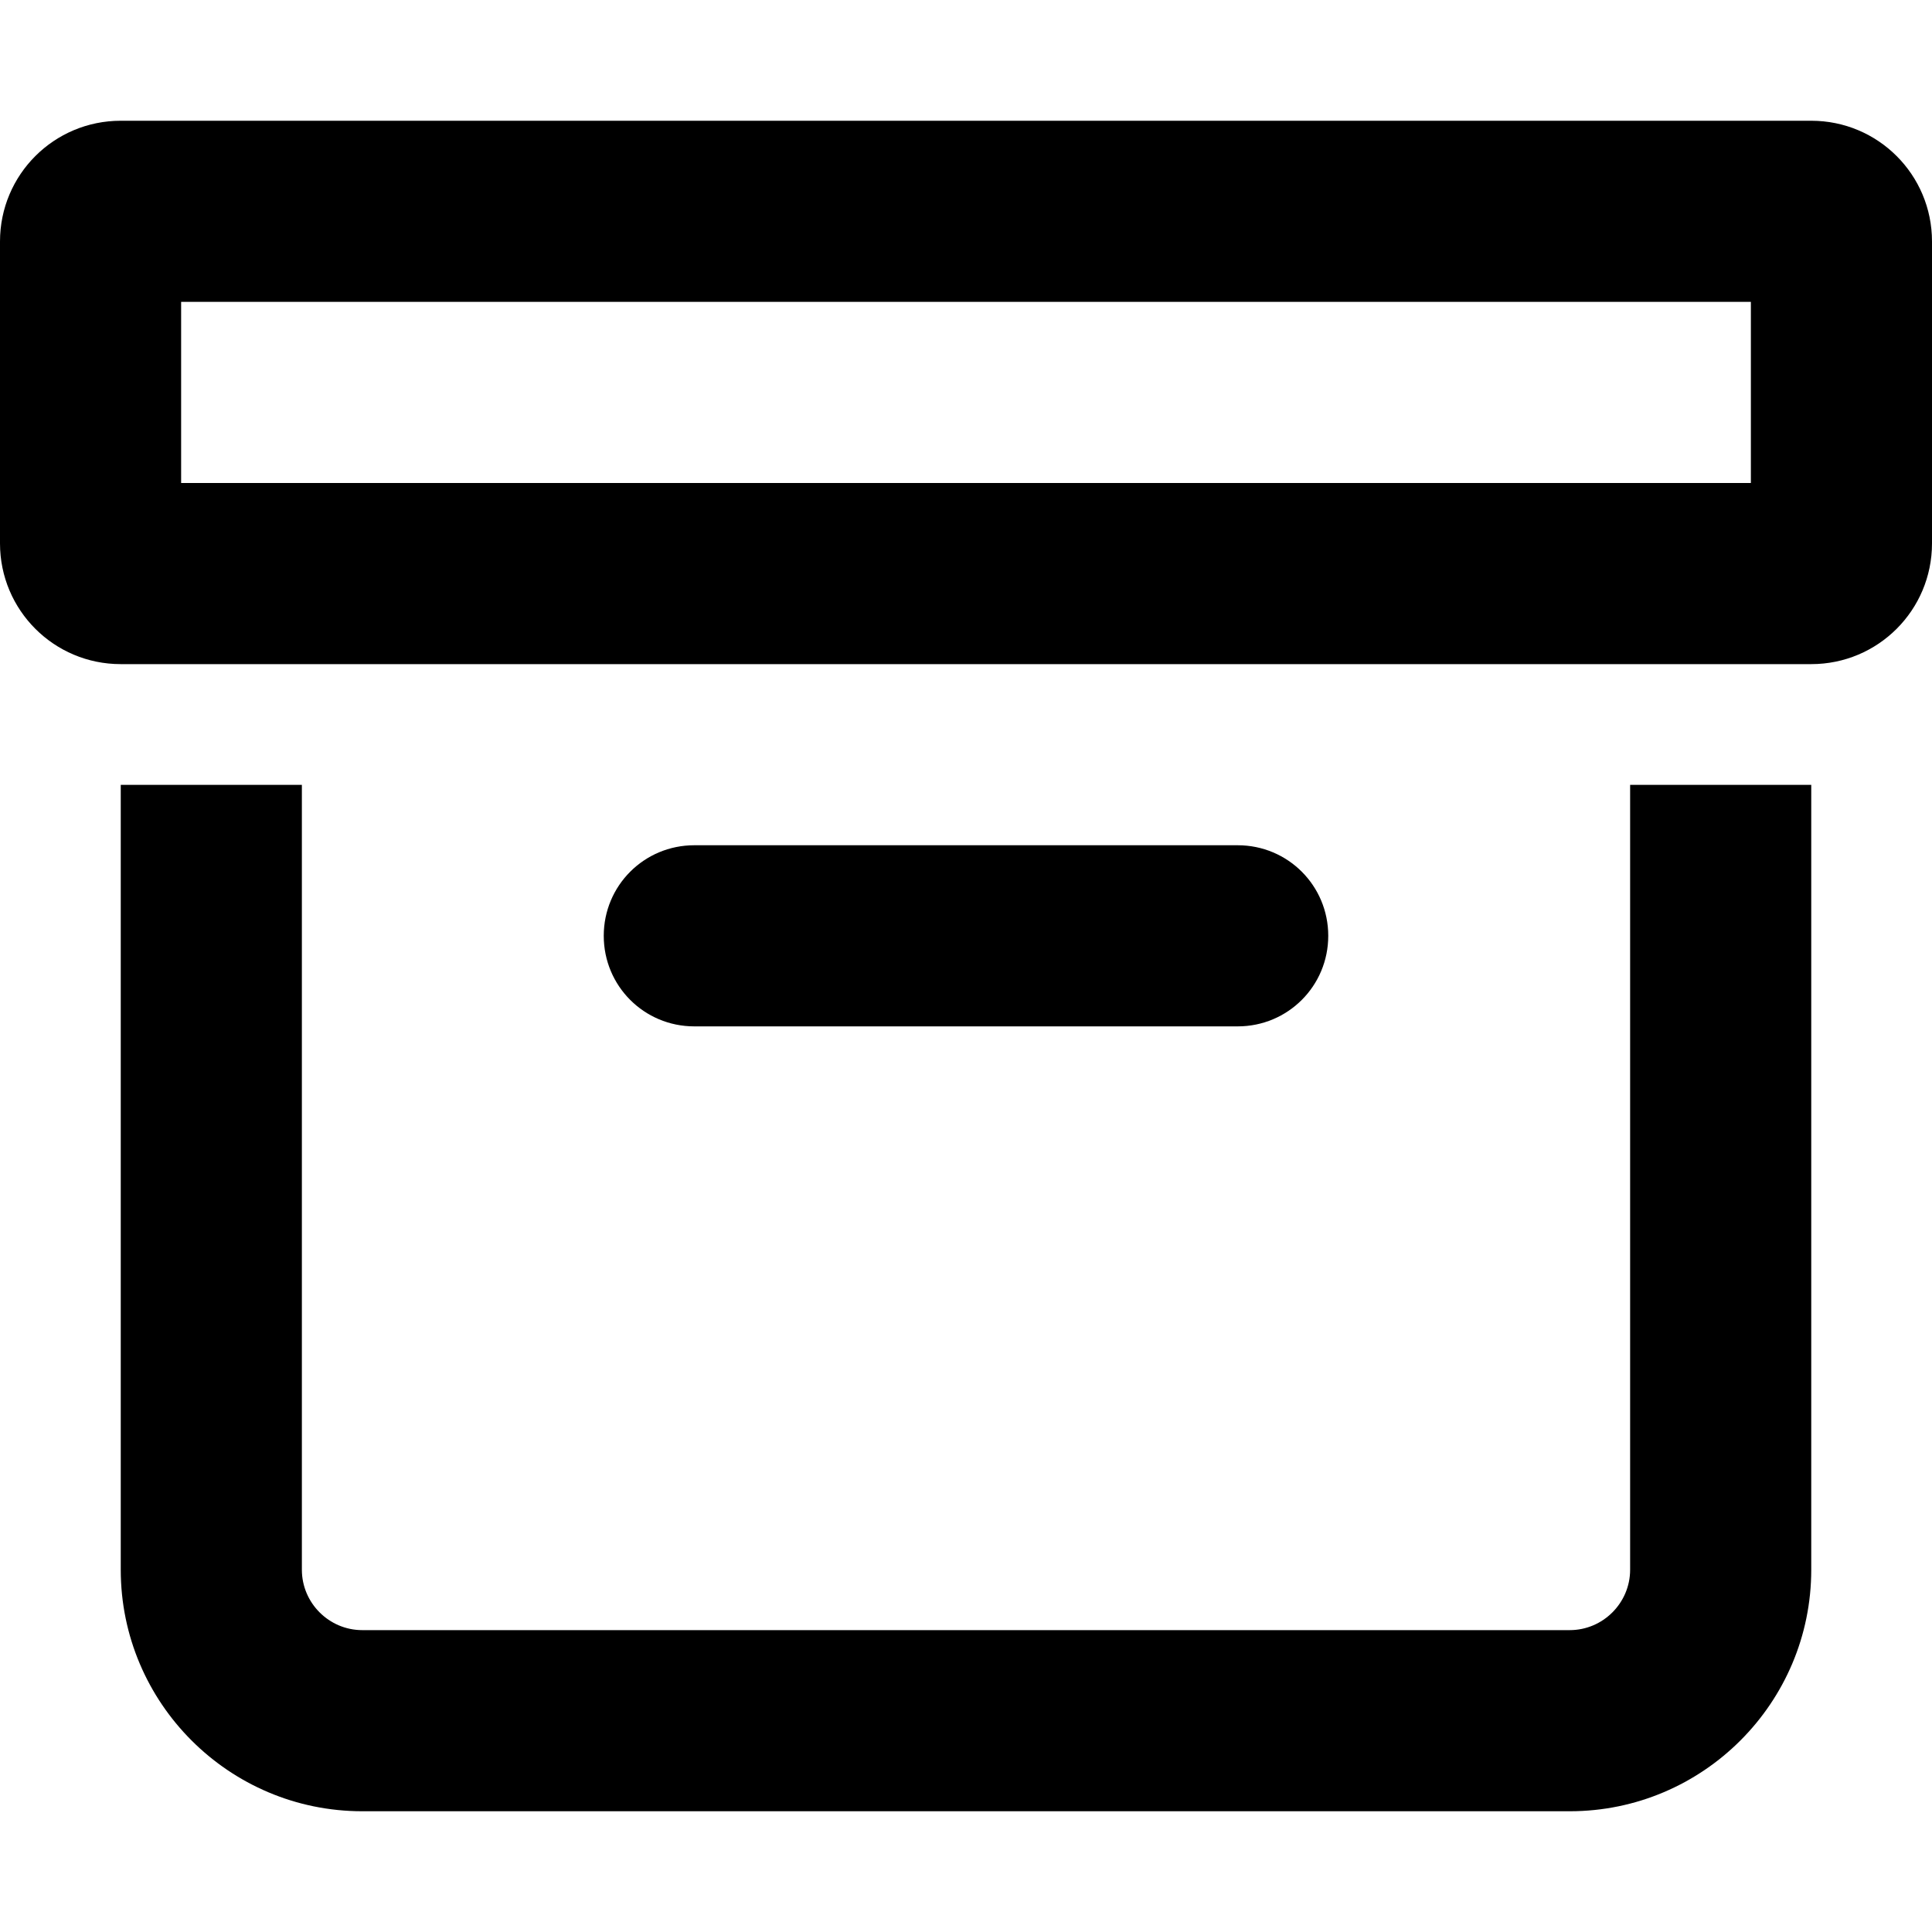 <svg xmlns="http://www.w3.org/2000/svg" viewBox="0 0 512 512"><!--!Font Awesome Pro 6.5.1 by @fontawesome - https://fontawesome.com License - https://fontawesome.com/license (Commercial License) Copyright 2024 Fonticons, Inc.--><path d="M48 80v48H464V80H48zM32 32H480c17.7 0 32 14.3 32 32v80c0 17.7-14.3 32-32 32H32c-17.7 0-32-14.3-32-32V64C0 46.3 14.3 32 32 32zM160 248c0-13.3 10.7-24 24-24H328c13.3 0 24 10.7 24 24s-10.7 24-24 24H184c-13.3 0-24-10.7-24-24zM32 416V208H80V416c0 8.8 7.2 16 16 16H416c8.8 0 16-7.2 16-16V208h48V416c0 35.3-28.7 64-64 64H96c-35.3 0-64-28.7-64-64z"/></svg>
